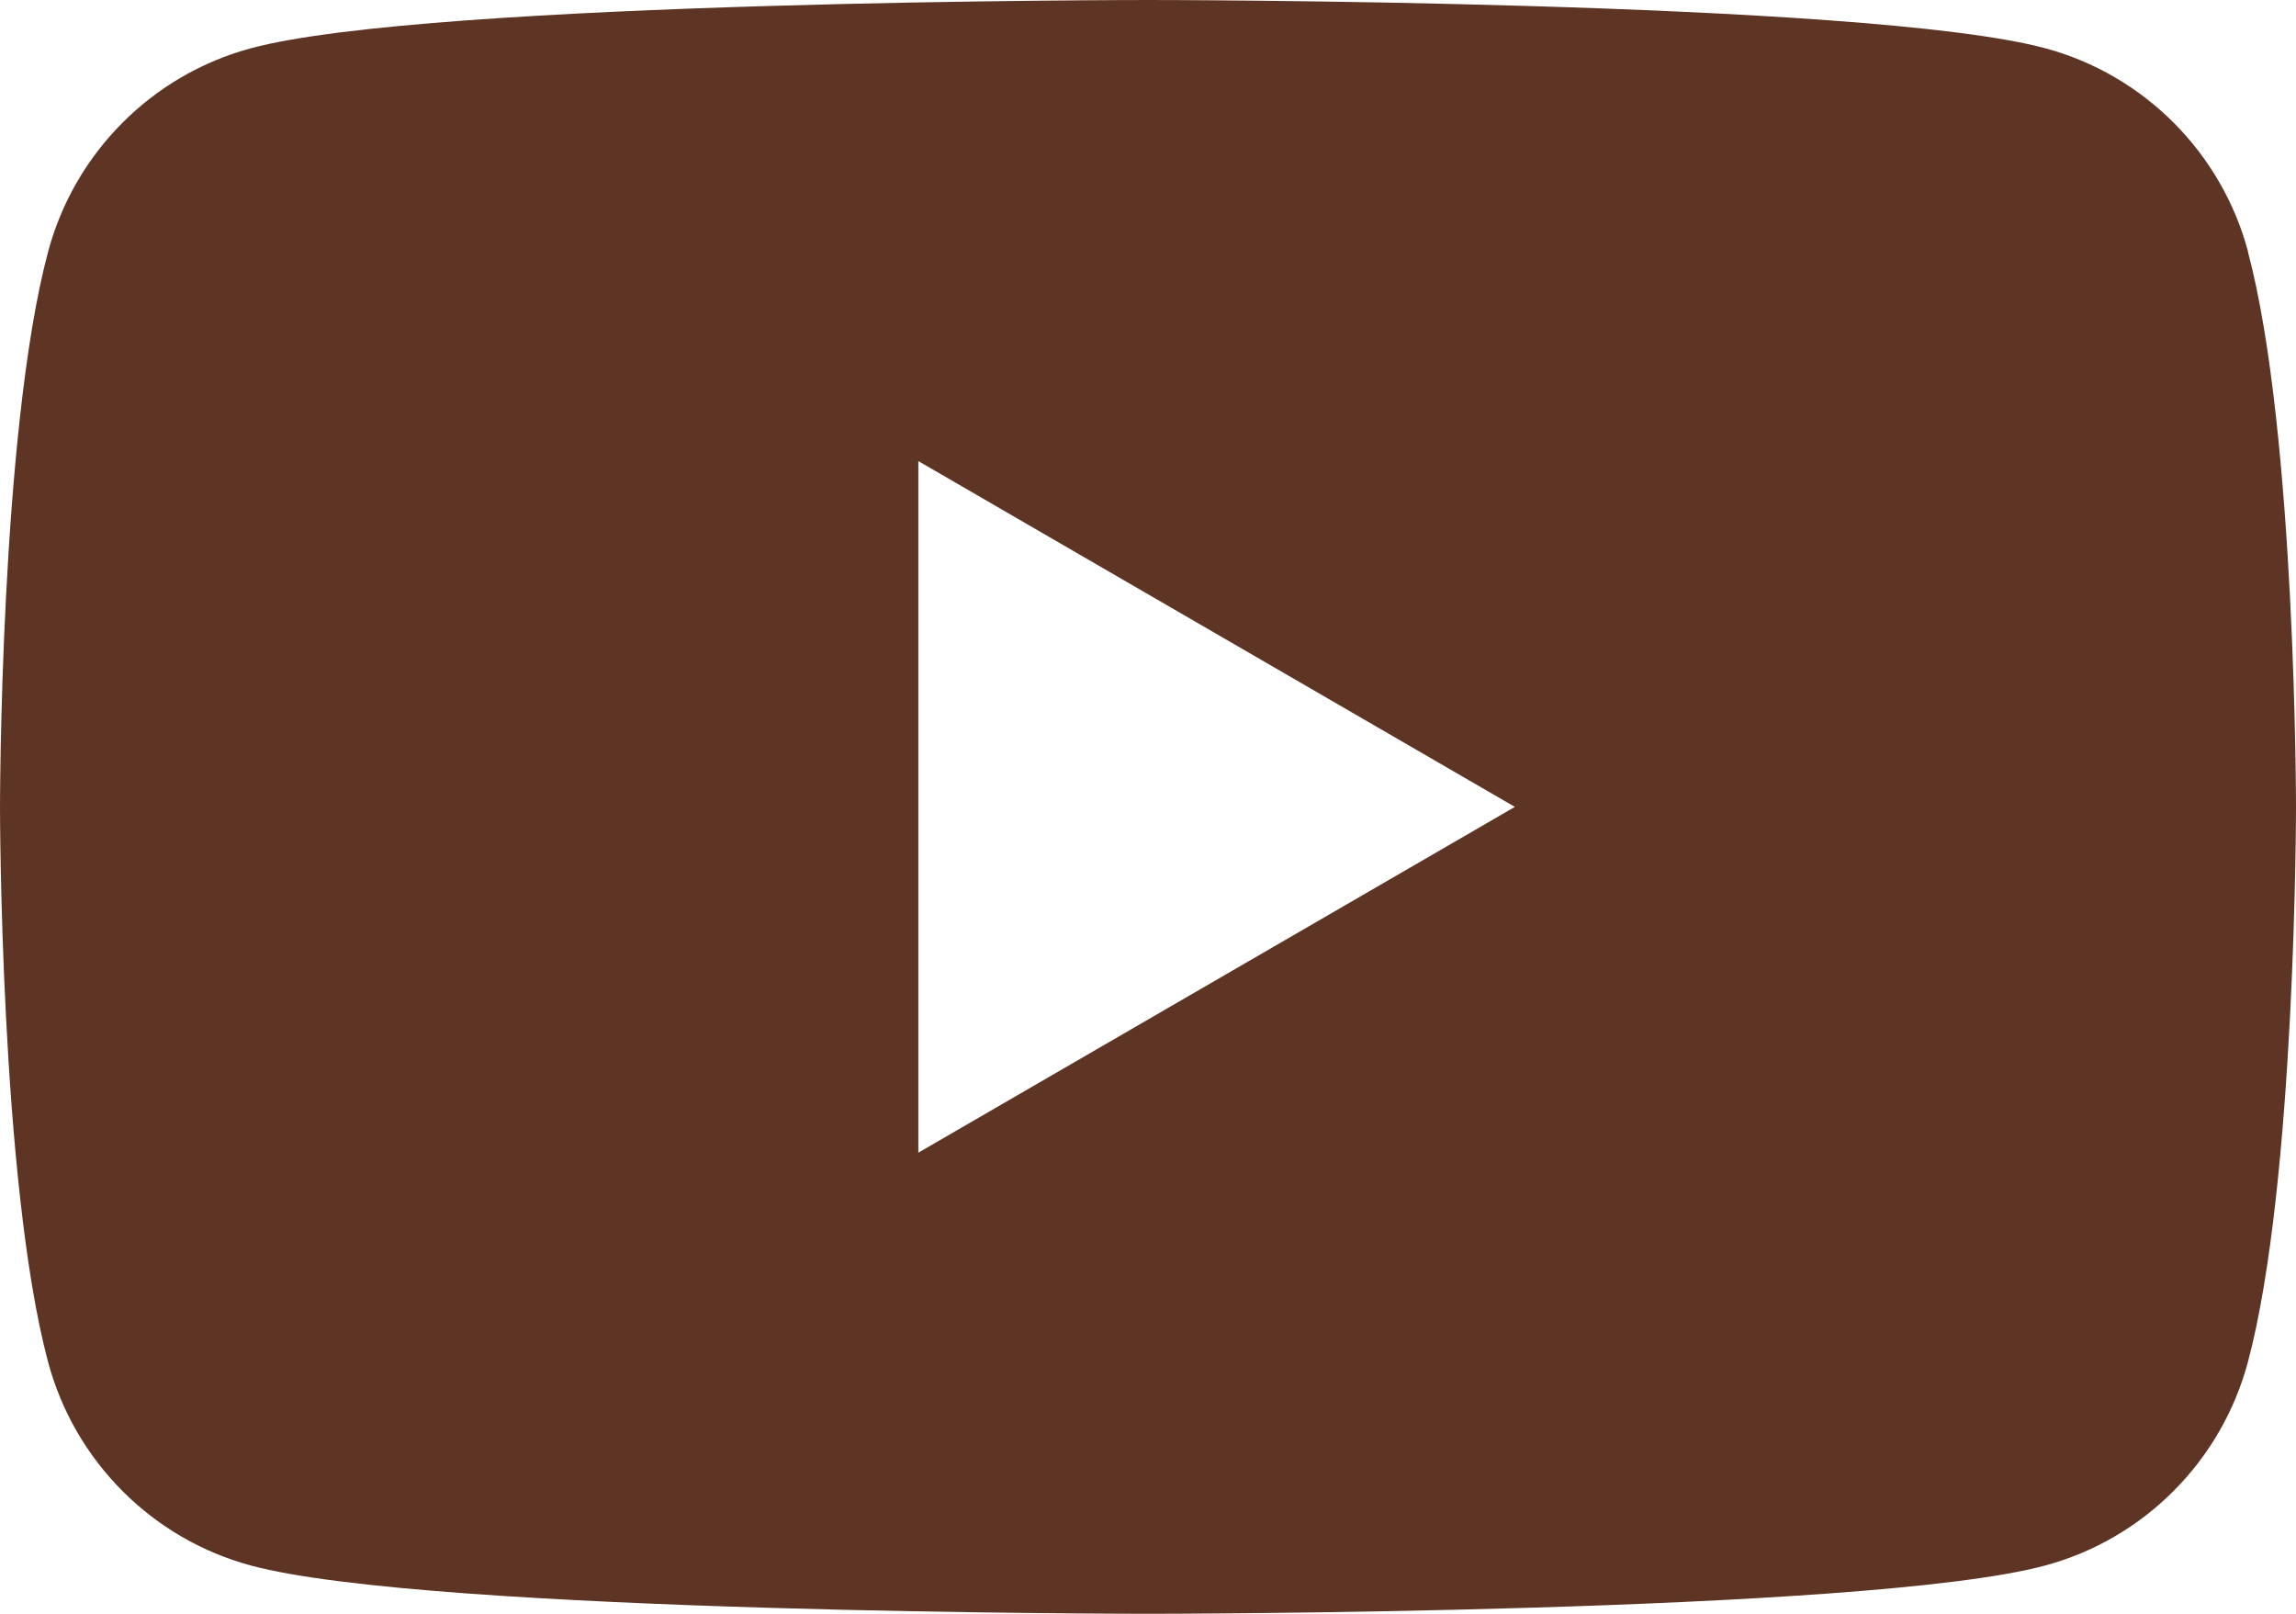<svg width="37" height="26" viewBox="0 0 37 26" fill="none" xmlns="http://www.w3.org/2000/svg">
<g clip-path="url(#clip0_137_118)">
<path d="M36.229 4.06C35.803 2.461 34.551 1.205 32.958 0.777C30.071 0 18.5 0 18.5 0C18.5 0 6.929 0 4.045 0.777C2.452 1.205 1.2 2.461 0.774 4.06C0 6.956 0 13 0 13C0 13 0 19.044 0.774 21.94C1.2 23.539 2.452 24.795 4.045 25.223C6.929 26 18.5 26 18.5 26C18.5 26 30.071 26 32.955 25.223C34.548 24.795 35.8 23.539 36.226 21.94C37 19.044 37 13 37 13C37 13 37 6.956 36.226 4.06H36.229ZM14.799 18.571V7.429L24.412 13L14.799 18.571Z" fill="#5E3524"/>
</g>
<defs>
<clipPath id="clip0_137_118">
<rect width="37" height="26" fill="white"/>
</clipPath>
</defs>
</svg>
